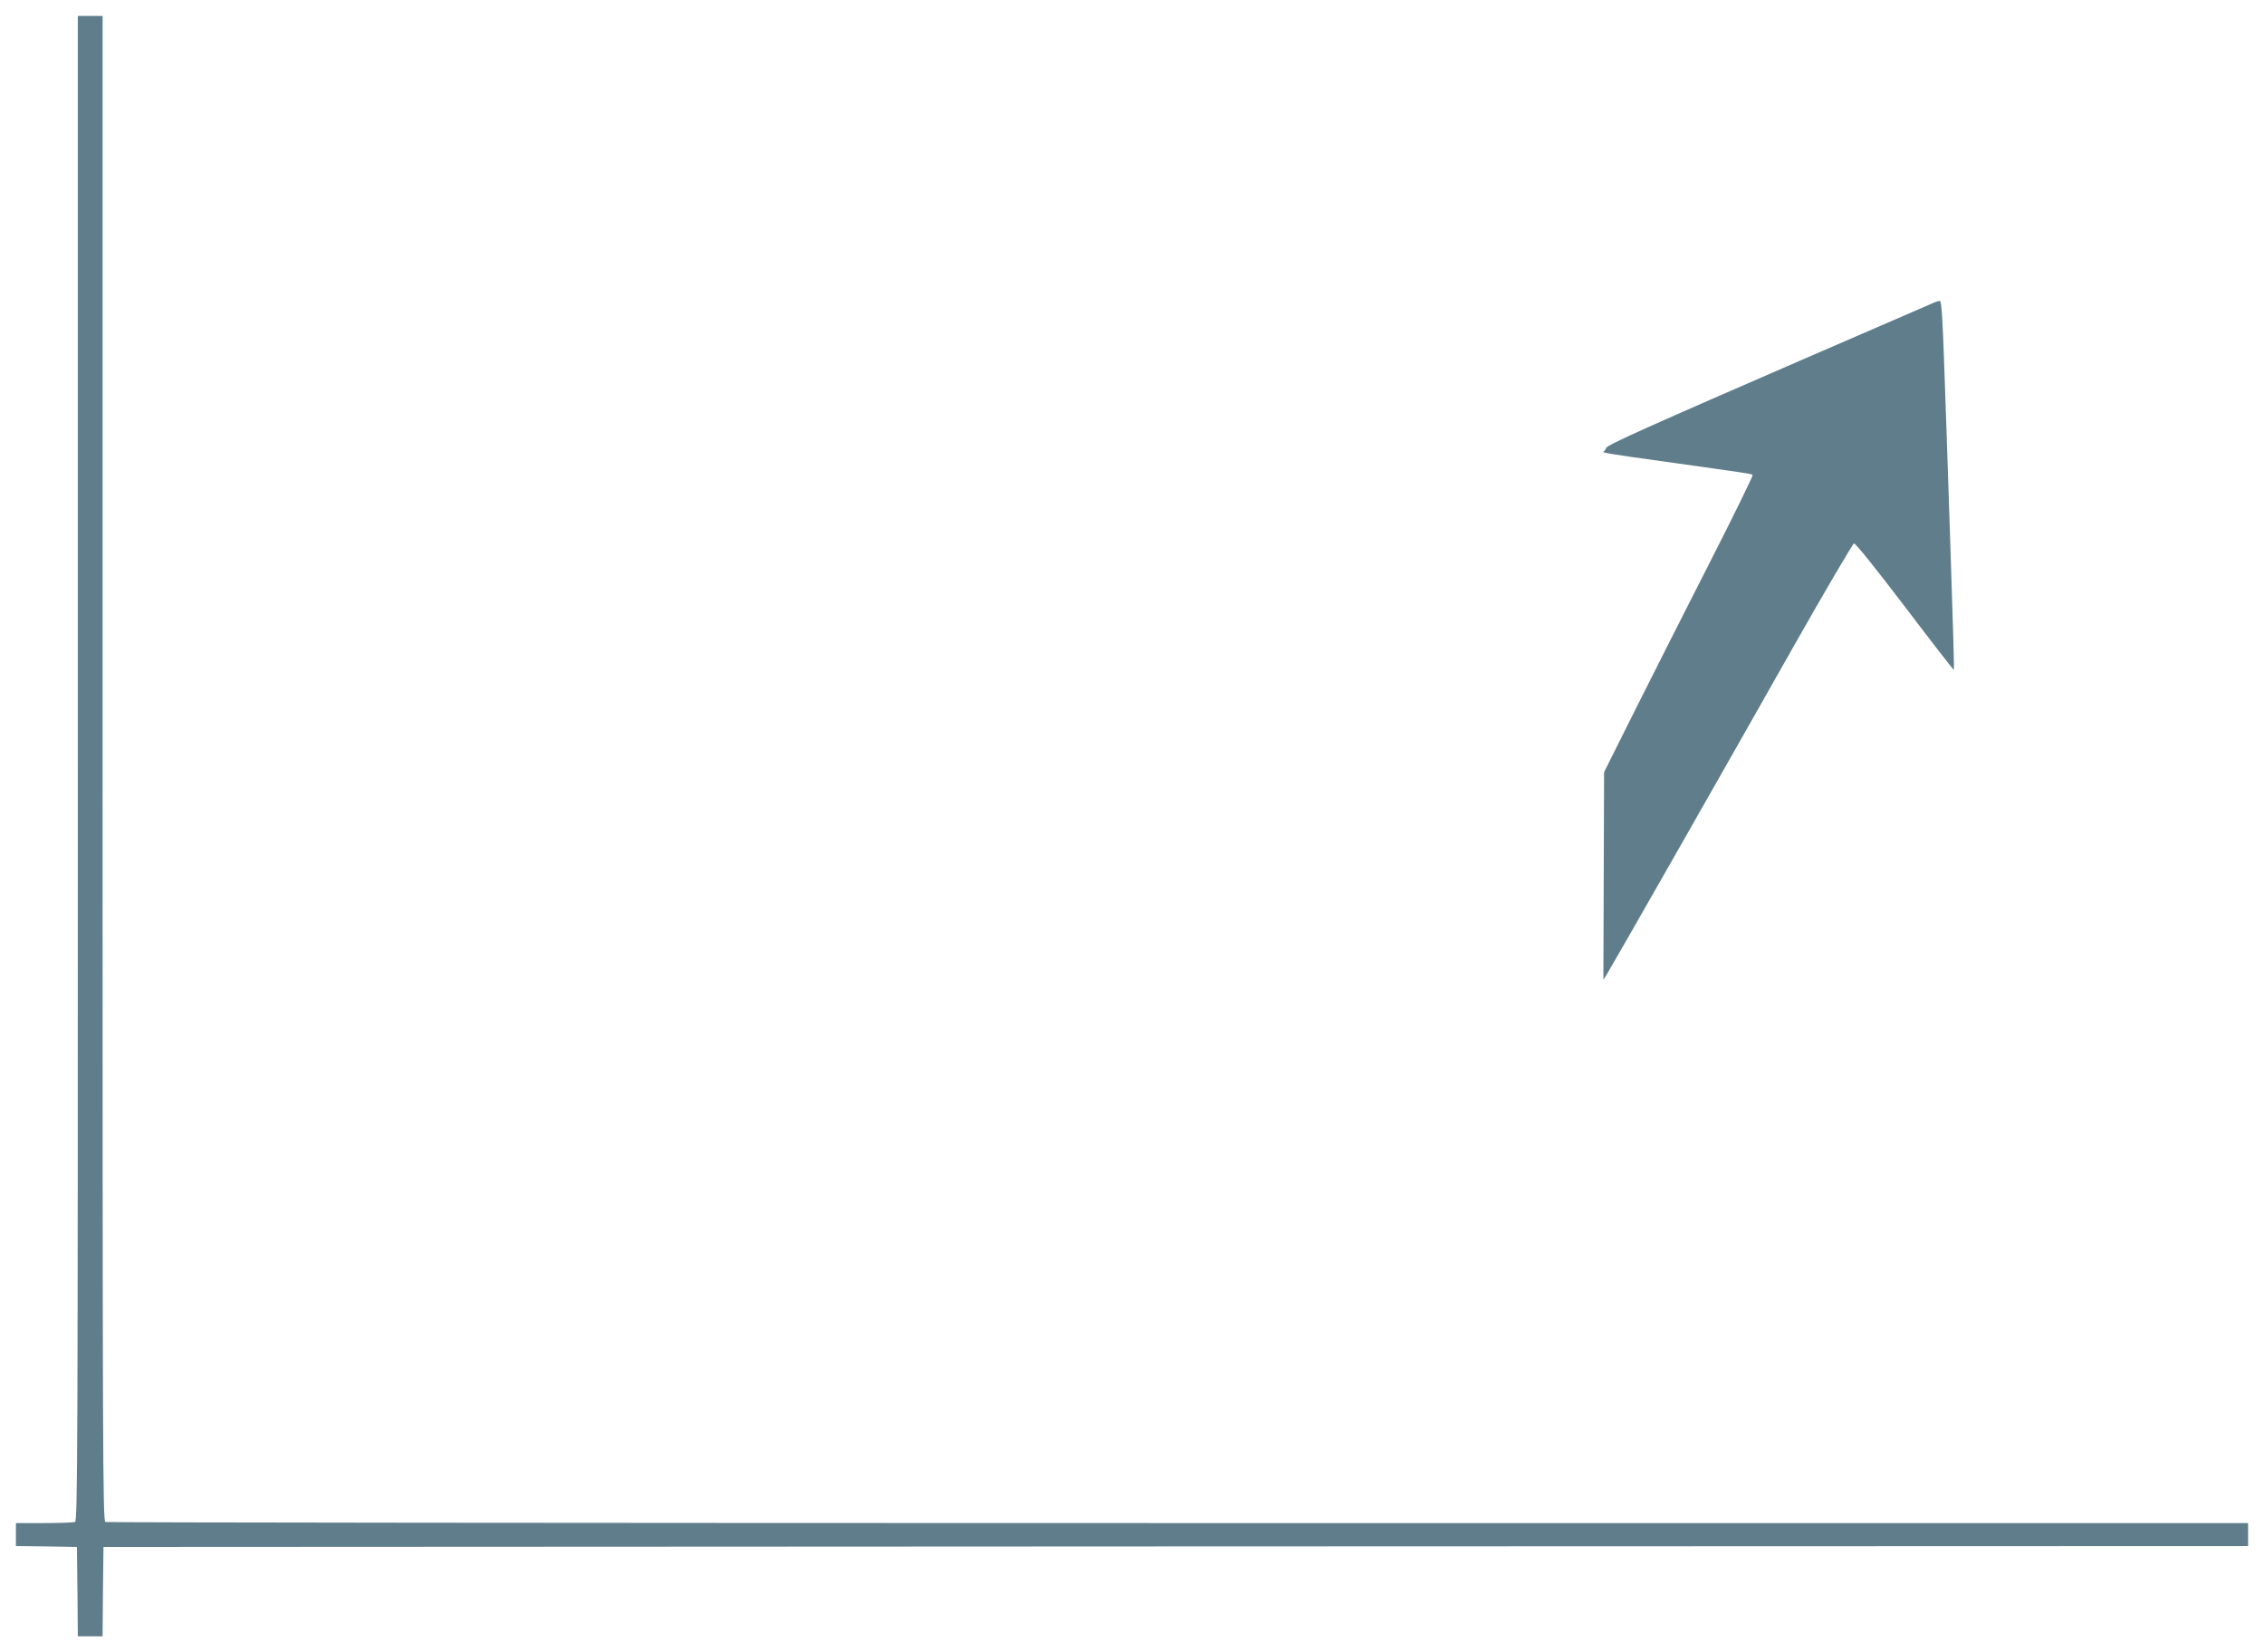 <?xml version="1.0" standalone="no"?>
<!DOCTYPE svg PUBLIC "-//W3C//DTD SVG 20010904//EN"
 "http://www.w3.org/TR/2001/REC-SVG-20010904/DTD/svg10.dtd">
<svg version="1.0" xmlns="http://www.w3.org/2000/svg"
 width="1280pt" height="934pt" viewBox="0 0 1280 934"
 preserveAspectRatio="xMidYMid meet">
<g transform="translate(0,934) scale(0.1,-0.1)"
fill="#607d8b" stroke="none">
<path d="M440 4996 c0 -3870 -1 -4254 -16 -4260 -9 -3 -87 -6 -175 -6 l-159 0
0 -65 0 -65 173 -2 172 -3 3 -252 2 -253 70 0 70 0 2 253 3 252 6063 3 6062 2
0 65 0 65 -6049 0 c-3327 0 -6056 3 -6065 6 -15 6 -16 390 -16 4260 l0 4254
-70 0 -70 0 0 -4254z"/>
<path d="M10920 7623 c-19 -8 -334 -145 -700 -303 -880 -382 -1134 -495 -1139
-512 -2 -7 -8 -16 -13 -19 -13 -8 1 -11 347 -59 476 -67 487 -68 494 -75 3 -4
-104 -223 -239 -488 -135 -264 -325 -641 -423 -836 l-178 -356 -2 -587 -2
-587 23 37 c38 62 710 1241 1055 1852 179 316 332 576 339 578 8 2 126 -145
288 -358 150 -198 275 -359 277 -357 2 2 -6 274 -17 603 -11 329 -24 732 -30
894 -17 504 -22 590 -34 589 -6 0 -27 -7 -46 -16z"/>
</g>
</svg>
